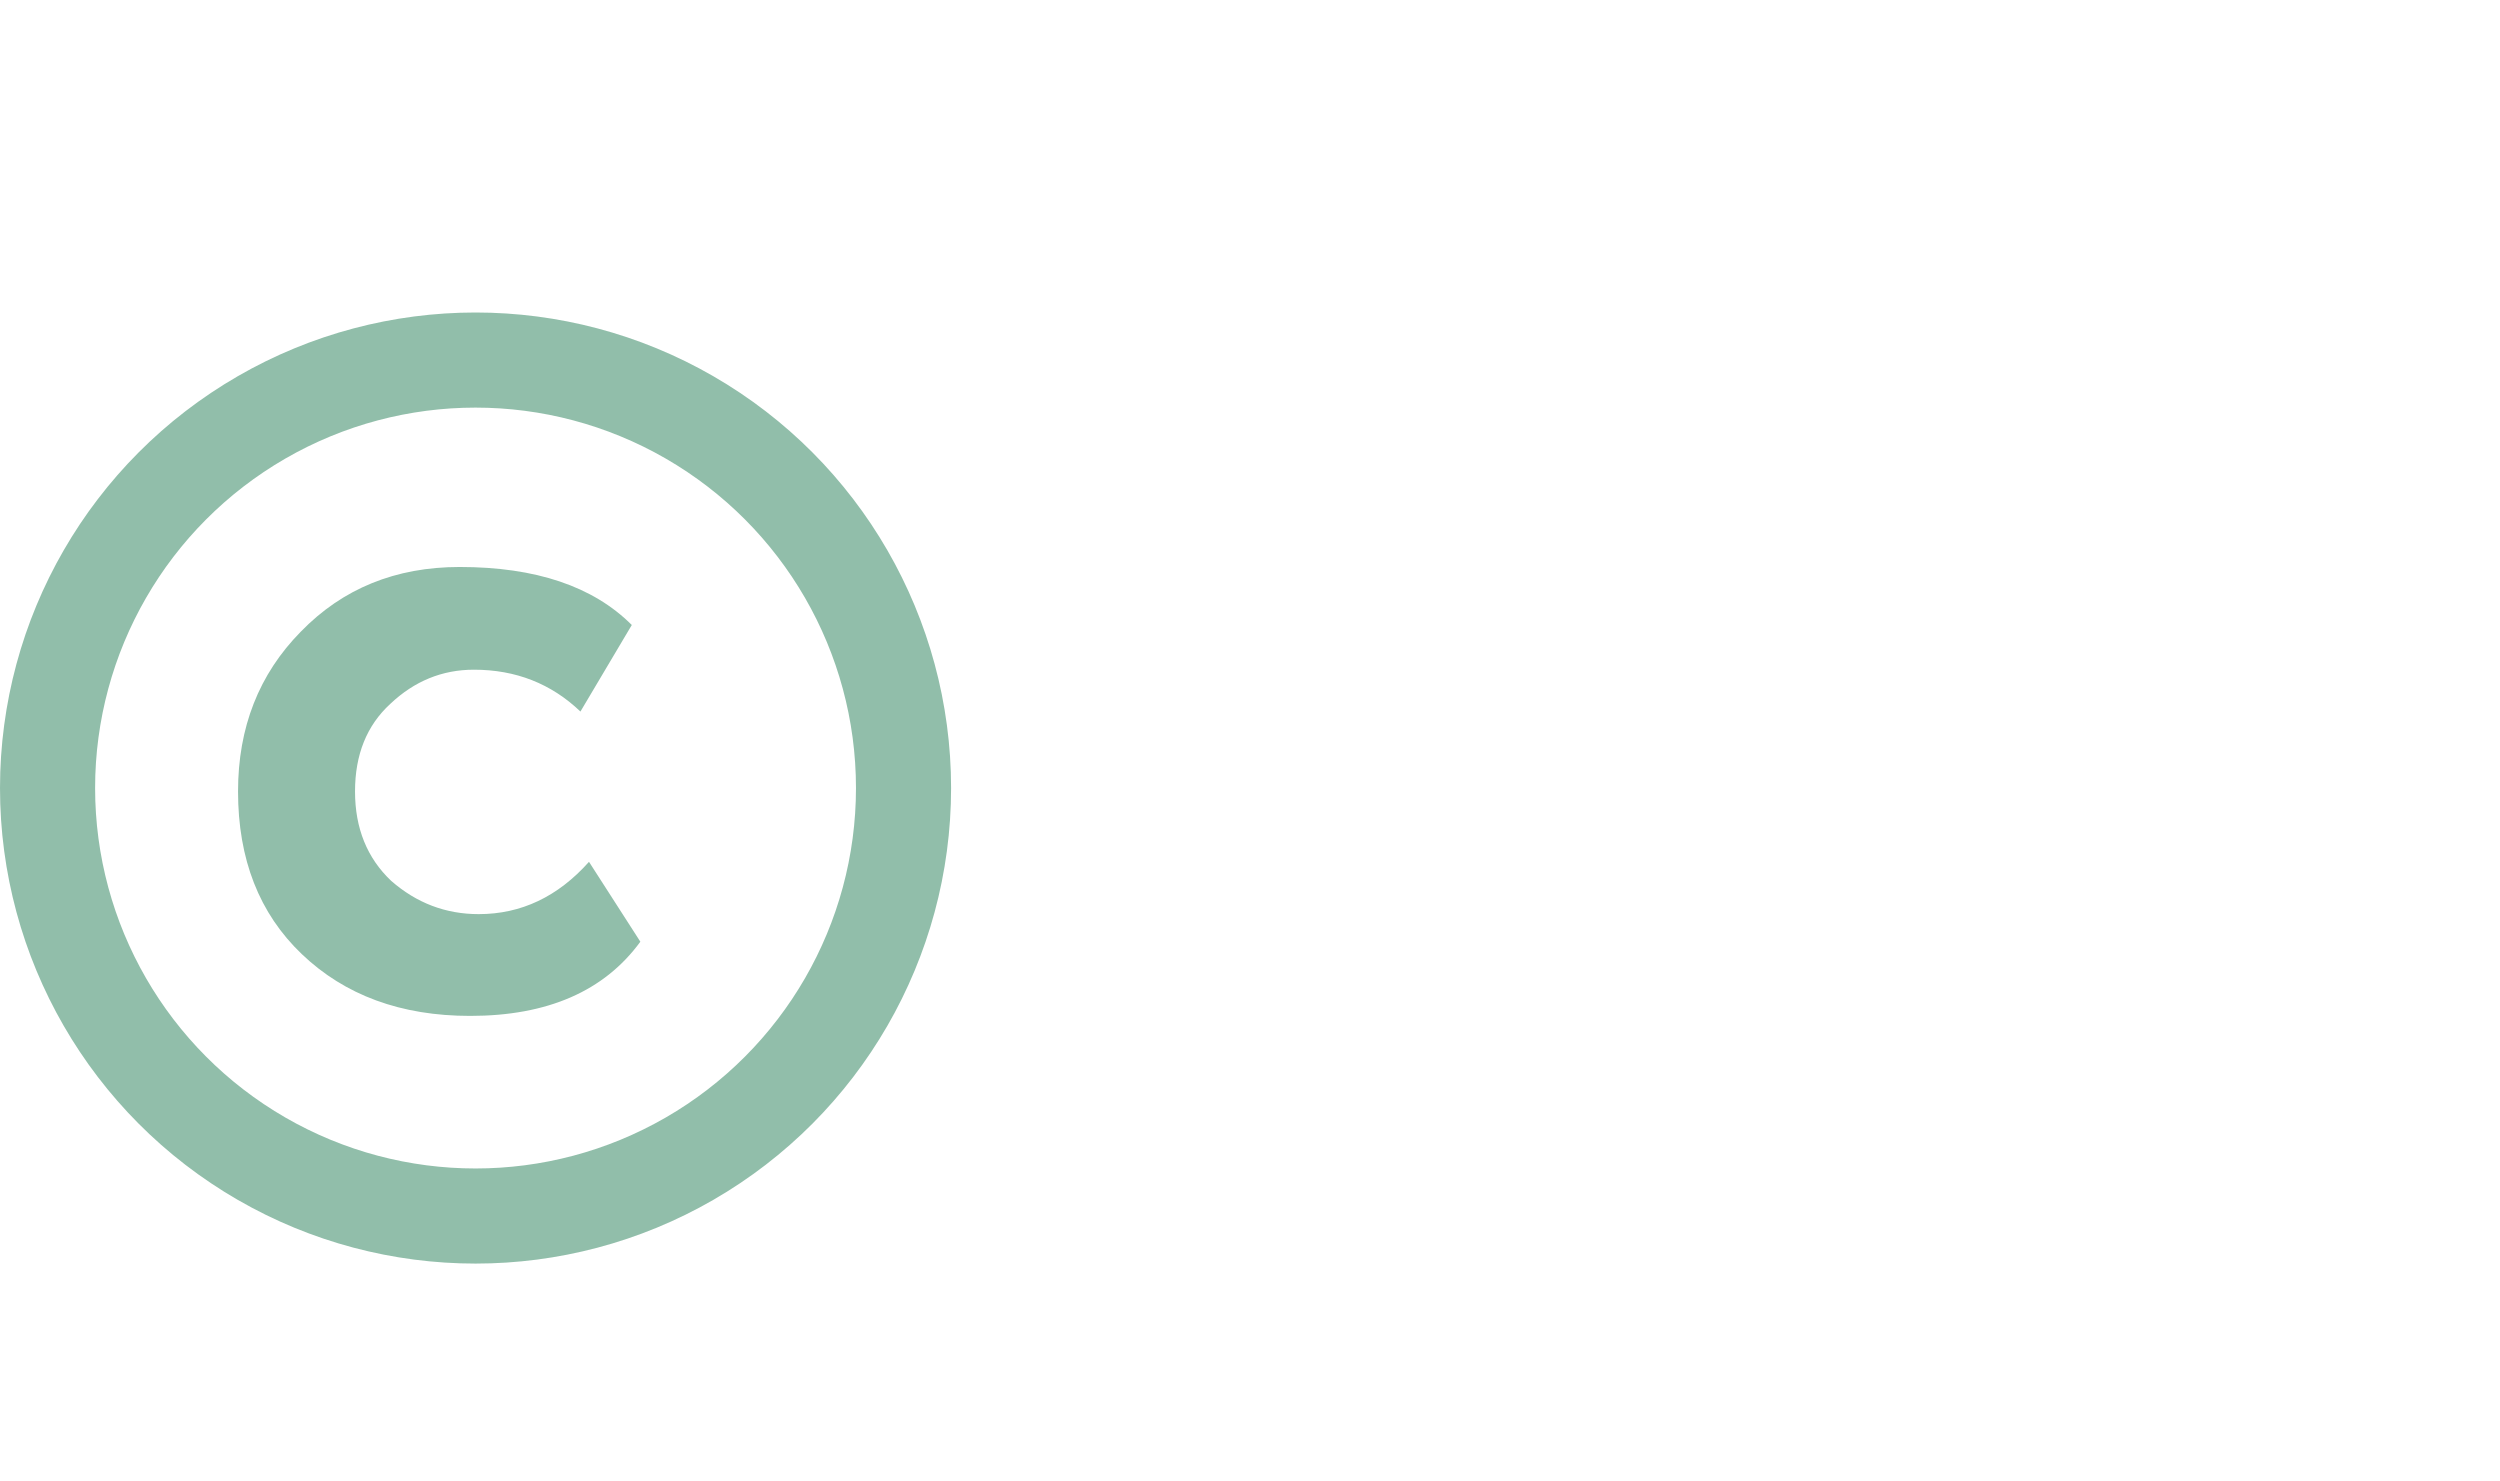 <?xml version="1.0" encoding="UTF-8"?> <svg xmlns="http://www.w3.org/2000/svg" width="184" height="109" viewBox="0 0 184 109" fill="none"> <path d="M43.35 63.43L47.13 69.31C44.47 72.95 40.293 74.77 34.6 74.77C29.513 74.77 25.383 73.253 22.21 70.22C19.083 67.233 17.52 63.243 17.52 58.25C17.52 53.537 19.06 49.617 22.14 46.49C25.22 43.317 29.117 41.73 33.83 41.73C39.43 41.73 43.653 43.153 46.5 46L42.72 52.37C40.573 50.317 37.96 49.29 34.88 49.29C32.547 49.29 30.493 50.13 28.72 51.81C26.993 53.397 26.13 55.543 26.13 58.25C26.13 60.957 27.017 63.15 28.79 64.83C30.657 66.463 32.803 67.28 35.23 67.28C38.357 67.28 41.063 65.997 43.35 63.43Z" fill="#91BEAA"></path> <circle cx="35" cy="58" r="31.5" stroke="#91BEAA" stroke-width="7"></circle> </svg> 